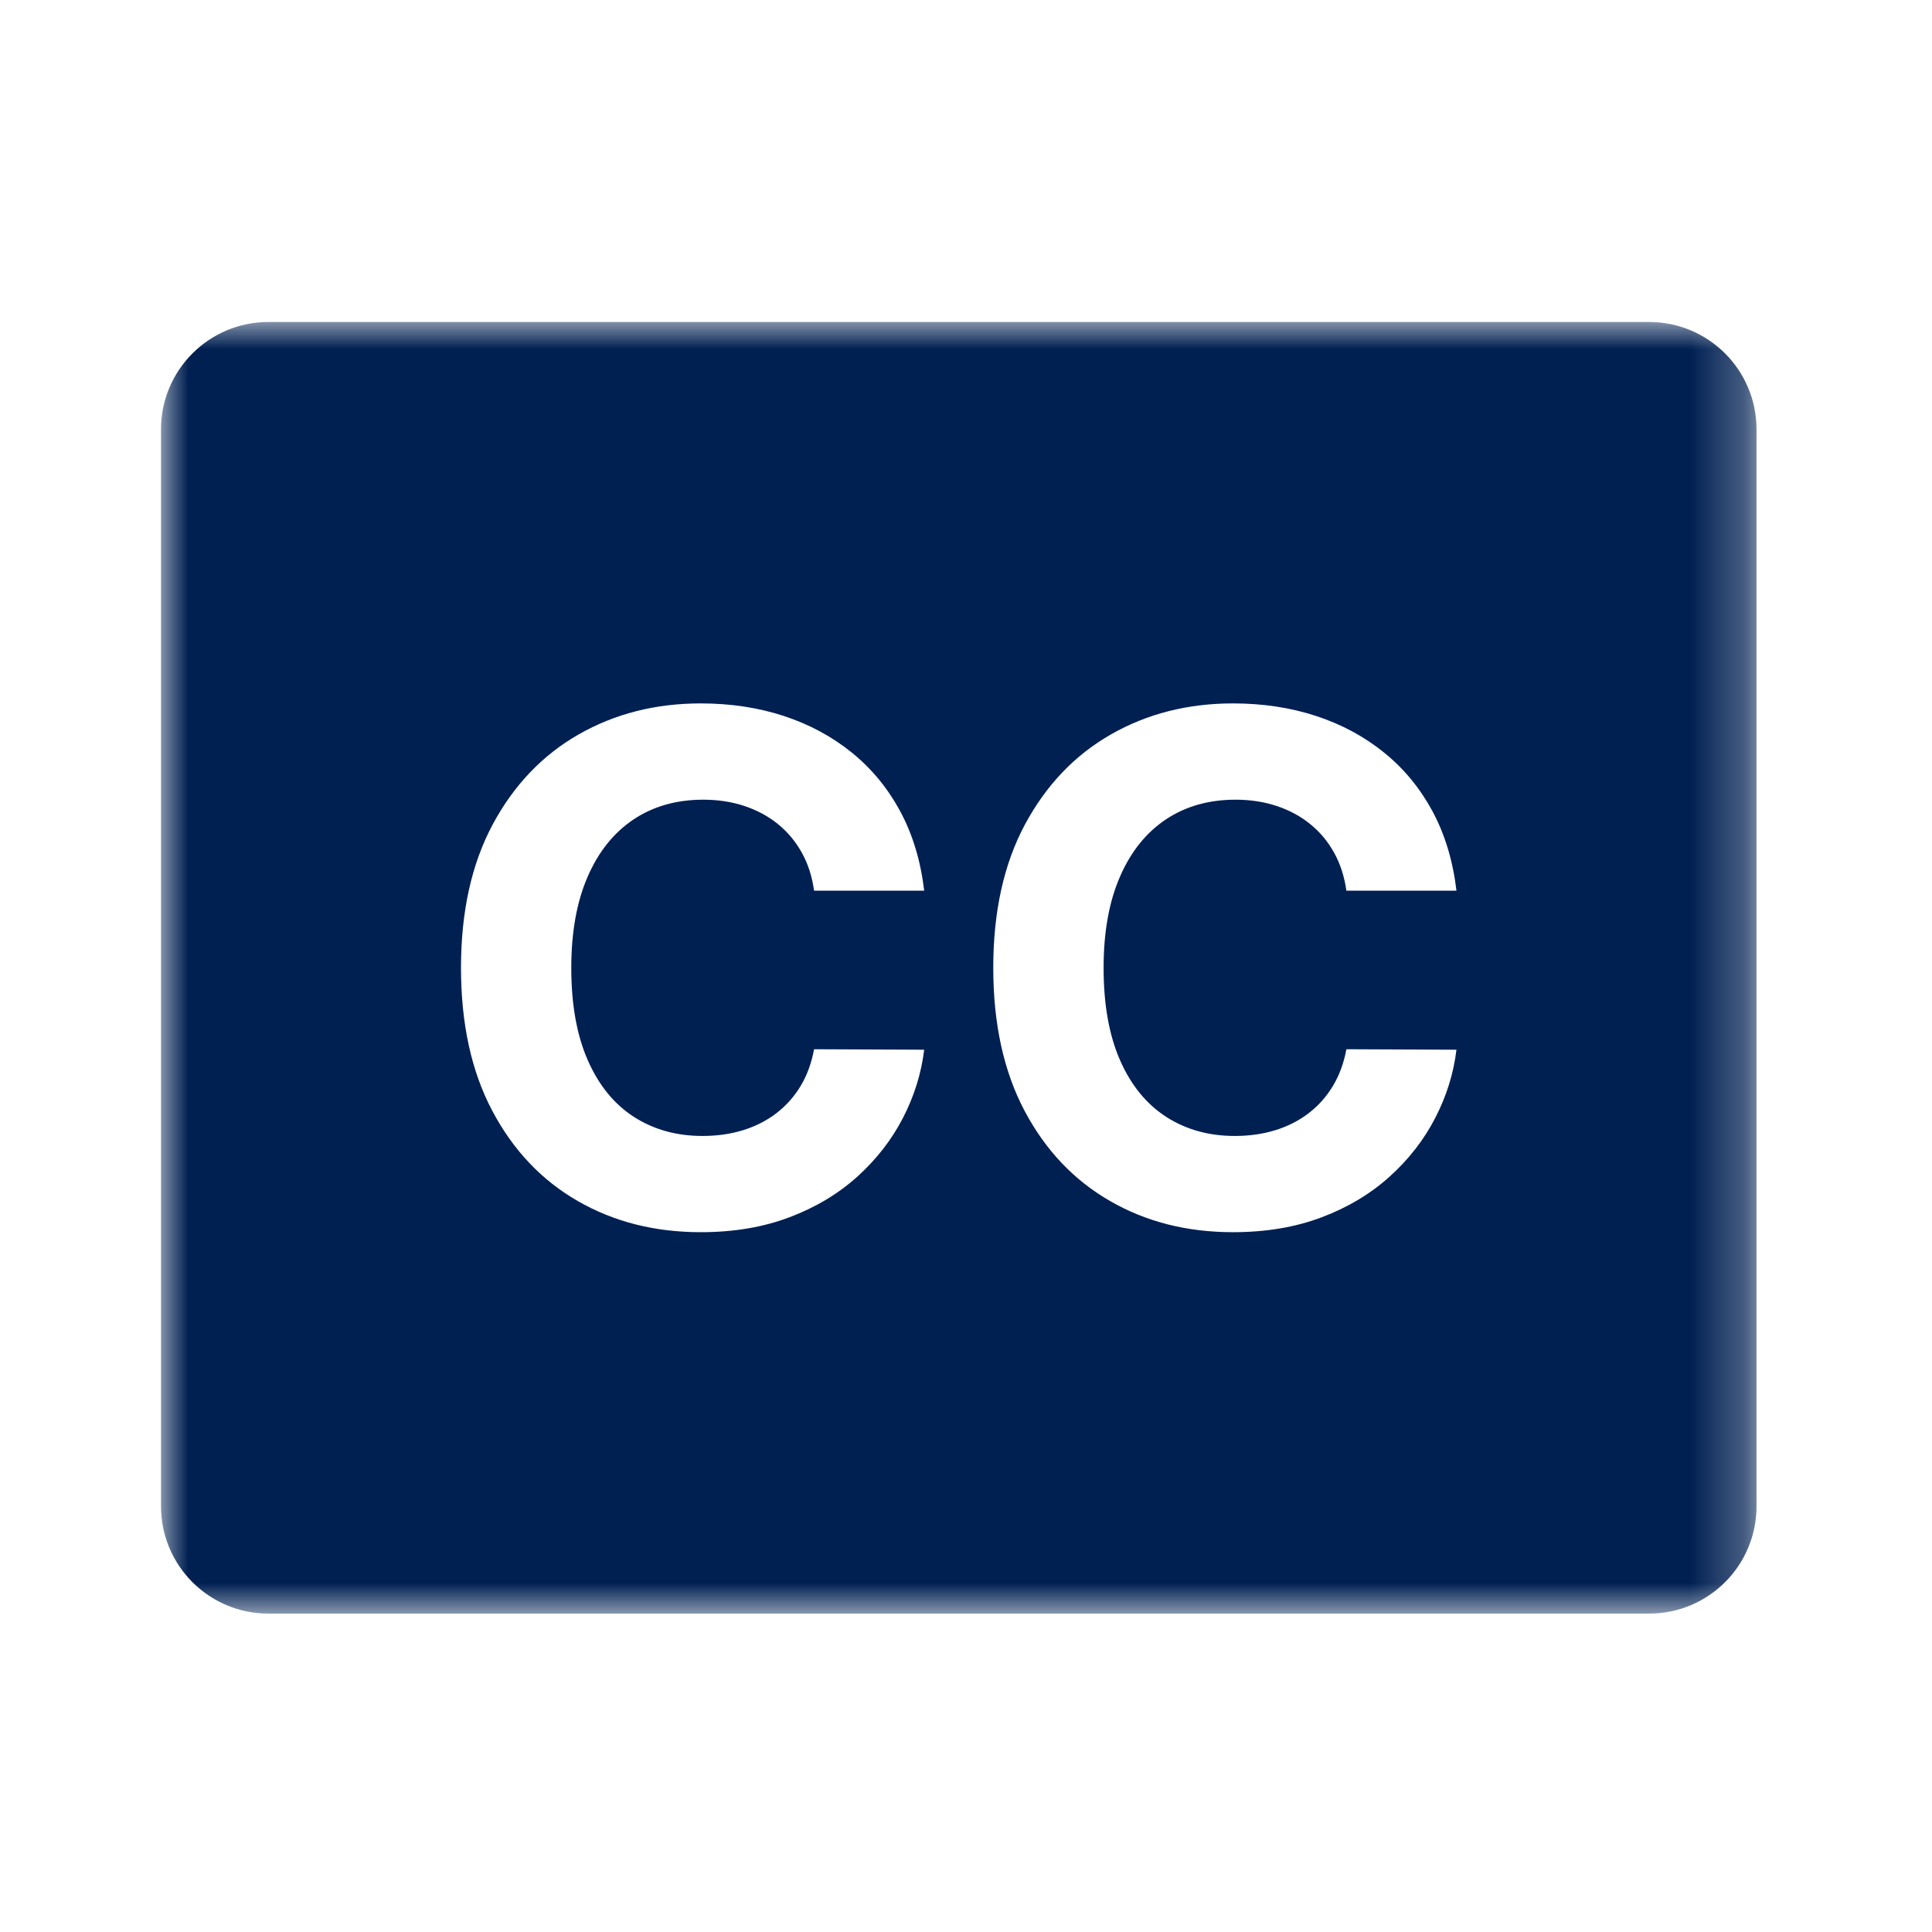 <svg width="36" height="36" viewBox="0 0 36 36" fill="none" xmlns="http://www.w3.org/2000/svg">
<g id="Icon">
<g id="Group">
<mask id="mask0_10701_52333" style="mask-type:alpha" maskUnits="userSpaceOnUse" x="3" y="6" width="30" height="25">
<path id="Clip 2" fill-rule="evenodd" clip-rule="evenodd" d="M3 6H32.73V30.067H3V6Z" fill="white"/>
</mask>
<g mask="url(#mask0_10701_52333)">
<path id="Fill 1" fill-rule="evenodd" clip-rule="evenodd" d="M20.871 19.757C21.075 20.222 21.362 20.573 21.73 20.811C22.099 21.048 22.524 21.167 23.009 21.167C23.28 21.167 23.532 21.131 23.765 21.059C23.997 20.987 24.204 20.882 24.385 20.743C24.566 20.604 24.717 20.434 24.837 20.235C24.957 20.035 25.041 19.807 25.088 19.551L27.139 19.56C27.086 20 26.954 20.424 26.743 20.832C26.533 21.239 26.25 21.603 25.895 21.923C25.541 22.243 25.12 22.496 24.631 22.681C24.142 22.867 23.591 22.96 22.975 22.96C22.12 22.96 21.356 22.767 20.684 22.379C20.011 21.992 19.48 21.432 19.091 20.698C18.703 19.965 18.508 19.076 18.508 18.034C18.508 16.988 18.705 16.098 19.098 15.364C19.492 14.631 20.025 14.071 20.7 13.685C21.374 13.3 22.133 13.107 22.975 13.107C23.531 13.107 24.047 13.185 24.523 13.341C24.999 13.497 25.422 13.725 25.79 14.023C26.159 14.321 26.459 14.685 26.692 15.116C26.924 15.547 27.073 16.04 27.139 16.596H25.088C25.05 16.331 24.974 16.094 24.858 15.887C24.743 15.679 24.595 15.502 24.413 15.355C24.232 15.208 24.024 15.096 23.788 15.018C23.553 14.94 23.297 14.901 23.022 14.901C22.526 14.901 22.094 15.023 21.725 15.268C21.357 15.514 21.071 15.869 20.869 16.336C20.665 16.803 20.564 17.369 20.564 18.034C20.564 18.717 20.666 19.292 20.871 19.757ZM10.953 19.757C11.157 20.222 11.443 20.573 11.811 20.811C12.18 21.048 12.606 21.167 13.09 21.167C13.362 21.167 13.614 21.131 13.847 21.059C14.079 20.987 14.286 20.882 14.467 20.743C14.648 20.604 14.799 20.434 14.919 20.235C15.039 20.035 15.122 19.807 15.169 19.551L17.221 19.56C17.167 20 17.036 20.424 16.825 20.832C16.614 21.239 16.331 21.603 15.977 21.923C15.623 22.243 15.202 22.496 14.713 22.681C14.224 22.867 13.672 22.96 13.058 22.96C12.202 22.96 11.438 22.767 10.765 22.379C10.092 21.992 9.561 21.432 9.173 20.698C8.784 19.965 8.59 19.076 8.59 18.034C8.59 16.988 8.787 16.098 9.18 15.364C9.573 14.631 10.107 14.071 10.782 13.685C11.456 13.3 12.214 13.107 13.058 13.107C13.613 13.107 14.129 13.185 14.605 13.341C15.081 13.497 15.503 13.725 15.872 14.023C16.24 14.321 16.541 14.685 16.773 15.116C17.006 15.547 17.155 16.04 17.221 16.596H15.169C15.132 16.331 15.056 16.094 14.94 15.887C14.824 15.679 14.676 15.502 14.495 15.355C14.314 15.208 14.105 15.096 13.87 15.018C13.634 14.94 13.379 14.901 13.104 14.901C12.608 14.901 12.175 15.023 11.807 15.268C11.438 15.514 11.153 15.869 10.95 16.336C10.747 16.803 10.645 17.369 10.645 18.034C10.645 18.717 10.748 19.292 10.953 19.757ZM30.73 6H5C3.895 6 3 6.896 3 8V28.067C3 29.172 3.895 30.067 5 30.067H30.73C31.835 30.067 32.73 29.172 32.73 28.067V8C32.73 6.896 31.835 6 30.73 6Z" fill="#002052"/>
</g>
</g>
</g>
</svg>
